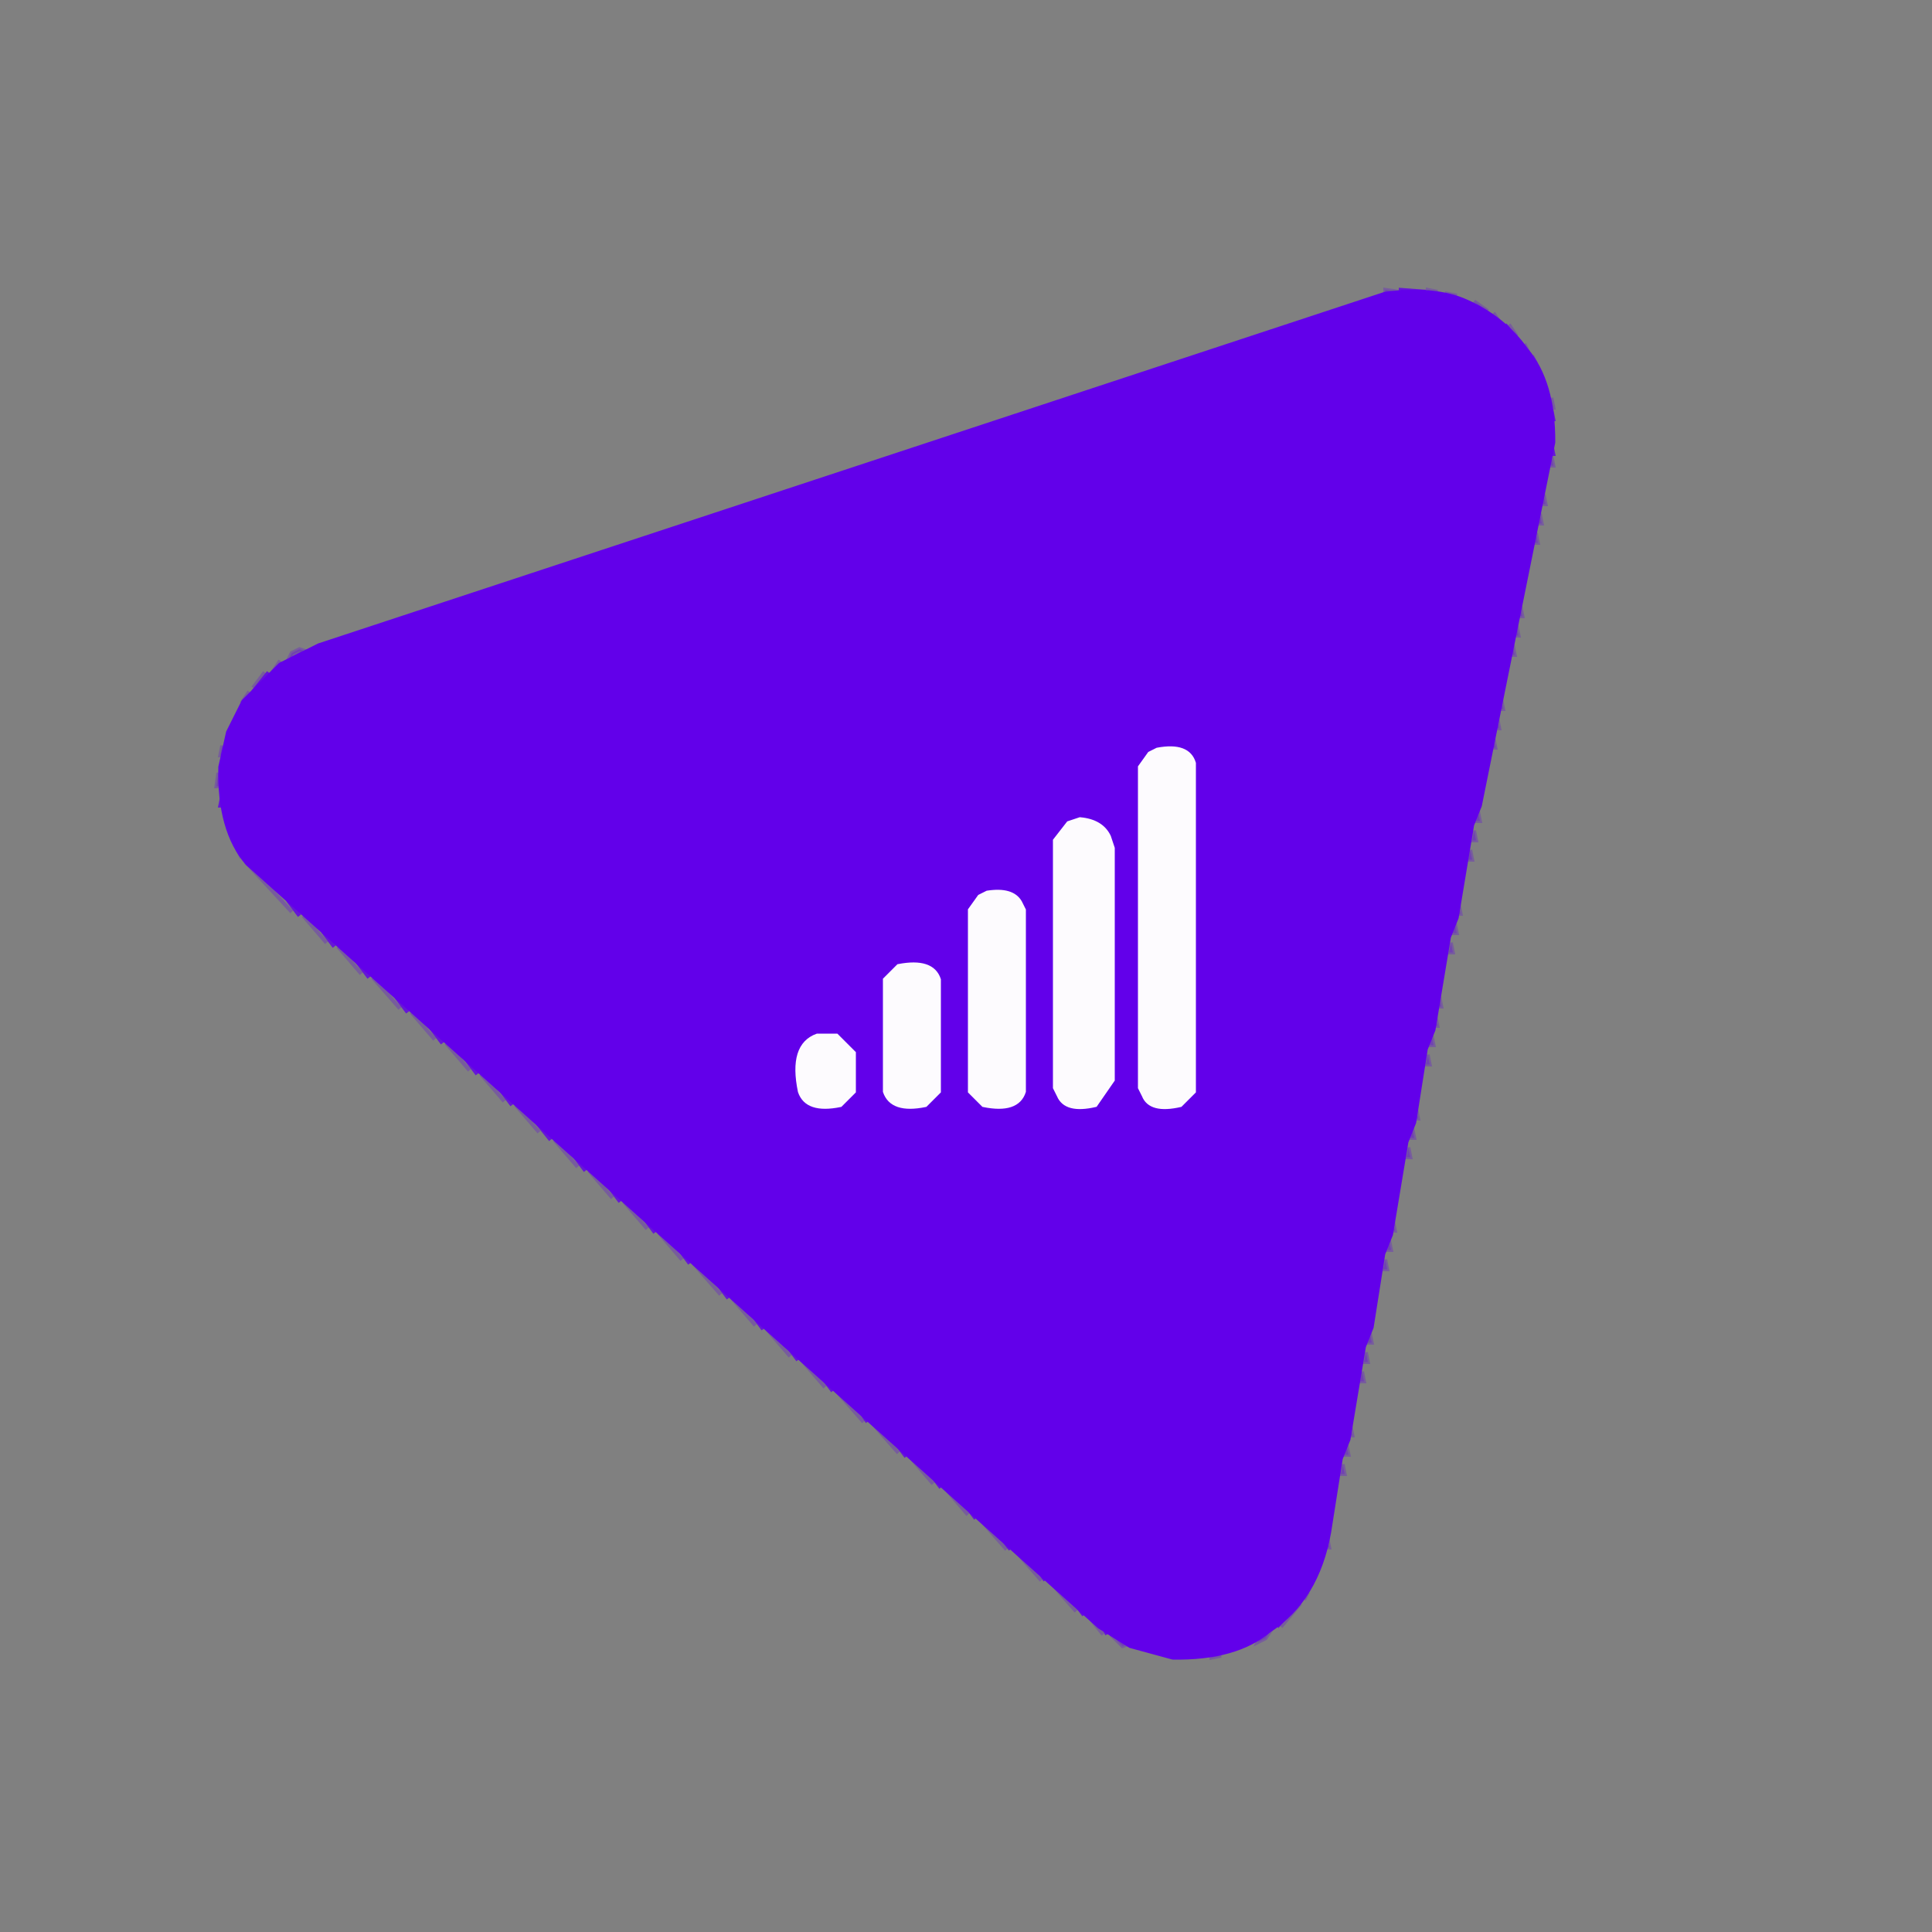<svg xmlns="http://www.w3.org/2000/svg" width="500" height="500"><rect width="100%" height="100%" fill="#808080" stroke="none"/><path fill="rgb(0,0,0)" stroke="rgb(0,0,0)" stroke-width="1" opacity="0" d="M 0 0 L 500 0 L 500 500 L 0 500 L 0 0 Z M 359 75 L 83 166 L 69 174 Q 62 179 59 188 L 56 201 L 57 211 L 63 224 L 279 417 Q 286 426 300 429 L 316 429 L 332 421 Q 341 414 344 401 L 374 252 L 381 223 L 385 199 L 392 170 L 396 146 L 398 141 L 403 112 L 400 98 L 393 87 Q 387 79 377 76 L 359 75 Z "></path><path fill="rgb(97,0,233)" stroke="rgb(97,0,233)" stroke-width="1" opacity="0.82" d="M 362.5 75 L 369 75.5 L 362.5 76 L 362.5 75 Z "></path><path fill="rgb(97,0,233)" stroke="rgb(97,0,233)" stroke-width="1" opacity="0.82" d="M 389.5 84 L 393.5 89 L 389.5 84 Z "></path><path fill="rgb(97,0,233)" stroke="rgb(97,0,233)" stroke-width="1" opacity="0.82" d="M 401.5 106 L 402 108.5 L 401 108.5 L 401.5 106 Z "></path><path fill="rgb(97,0,233)" stroke="rgb(97,0,233)" stroke-width="1" opacity="0.82" d="M 401.5 115 L 402 117.5 L 401 117.5 L 401.5 115 Z "></path><path fill="rgb(97,0,233)" stroke="rgb(97,0,233)" stroke-width="1" opacity="0.82" d="M 69.5 174 L 65.5 179 L 69.5 174 Z "></path><path fill="rgb(97,0,233)" stroke="rgb(97,0,233)" stroke-width="1" opacity="0.82" d="M 57.5 206 L 58 208.5 L 57 208.5 L 57.5 206 Z "></path><path fill="rgb(97,0,233)" stroke="rgb(97,0,233)" stroke-width="1" opacity="0.82" d="M 74.5 233 L 77.5 237 L 74.5 233 Z "></path><path fill="rgb(97,0,233)" stroke="rgb(97,0,233)" stroke-width="1" opacity="0.82" d="M 83.5 241 L 86.5 245 L 83.5 241 Z "></path><path fill="rgb(97,0,233)" stroke="rgb(97,0,233)" stroke-width="1" opacity="0.82" d="M 92.5 249 L 95.5 253 L 92.5 249 Z "></path><path fill="rgb(97,0,233)" stroke="rgb(97,0,233)" stroke-width="1" opacity="0.82" d="M 102.5 258 L 105.5 262 L 102.5 258 Z "></path><path fill="rgb(97,0,233)" stroke="rgb(97,0,233)" stroke-width="1" opacity="0.82" d="M 111.5 266 L 114.5 270 L 111.5 266 Z "></path><path fill="rgb(97,0,233)" stroke="rgb(97,0,233)" stroke-width="1" opacity="0.82" d="M 120.5 274 L 123.5 278 L 120.5 274 Z "></path><path fill="rgb(97,0,233)" stroke="rgb(97,0,233)" stroke-width="1" opacity="0.82" d="M 129.5 282 L 132.5 286 L 129.5 282 Z "></path><path fill="rgb(97,0,233)" stroke="rgb(97,0,233)" stroke-width="1" opacity="0.82" d="M 138.5 290 L 142.5 295 L 138.5 290 Z "></path><path fill="rgb(97,0,233)" stroke="rgb(97,0,233)" stroke-width="1" opacity="0.82" d="M 148.5 299 L 151.5 303 L 148.5 299 Z "></path><path fill="rgb(97,0,233)" stroke="rgb(97,0,233)" stroke-width="1" opacity="0.82" d="M 157.5 307 L 160.5 311 L 157.5 307 Z "></path><path fill="rgb(97,0,233)" stroke="rgb(97,0,233)" stroke-width="1" opacity="0.82" d="M 166.5 315 L 169.5 319 L 166.5 315 Z "></path><path fill="rgb(97,0,233)" stroke="rgb(97,0,233)" stroke-width="1" opacity="0.82" d="M 175.5 323 L 178.5 327 L 175.5 323 Z "></path><path fill="rgb(97,0,233)" stroke="rgb(97,0,233)" stroke-width="1" opacity="0.82" d="M 185.5 332 L 188.5 336 L 185.5 332 Z "></path><path fill="rgb(97,0,233)" stroke="rgb(97,0,233)" stroke-width="1" opacity="0.82" d="M 194.5 340 L 197.5 344 L 194.5 340 Z "></path><path fill="rgb(97,0,233)" stroke="rgb(97,0,233)" stroke-width="1" opacity="0.82" d="M 203.5 348 L 206.5 352 L 203.5 348 Z "></path><path fill="rgb(97,0,233)" stroke="rgb(97,0,233)" stroke-width="1" opacity="0.82" d="M 212.5 356 L 215.5 360 L 212.5 356 Z "></path><path fill="rgb(97,0,233)" stroke="rgb(97,0,233)" stroke-width="1" opacity="0.82" d="M 222.5 365 L 224.5 368 L 222.5 365 Z "></path><path fill="rgb(97,0,233)" stroke="rgb(97,0,233)" stroke-width="1" opacity="0.82" d="M 231.5 373 L 234.5 377 L 231.5 373 Z "></path><path fill="rgb(97,0,233)" stroke="rgb(97,0,233)" stroke-width="1" opacity="0.82" d="M 240.5 381 L 243.5 385 L 240.5 381 Z "></path><path fill="rgb(97,0,233)" stroke="rgb(97,0,233)" stroke-width="1" opacity="0.82" d="M 249.5 389 L 252.5 393 L 249.5 389 Z "></path><path fill="rgb(97,0,233)" stroke="rgb(97,0,233)" stroke-width="1" opacity="0.82" d="M 258.5 397 L 261.5 401 L 258.5 397 Z "></path><path fill="rgb(97,0,233)" stroke="rgb(97,0,233)" stroke-width="1" opacity="0.82" d="M 268.5 406 L 270.5 409 L 268.5 406 Z "></path><path fill="rgb(97,0,233)" stroke="rgb(97,0,233)" stroke-width="1" opacity="0.82" d="M 277.5 414 L 280.5 418 L 277.5 414 Z "></path><path fill="rgb(97,0,233)" stroke="rgb(97,0,233)" stroke-width="1" opacity="0.82" d="M 336.5 414 L 330.5 421 L 336.5 414 Z "></path><path fill="rgb(97,0,233)" stroke="rgb(97,0,233)" stroke-width="1" opacity="0.82" d="M 285.5 421 L 286.5 423 L 285.5 421 Z "></path><path fill="rgb(98,0,234)" stroke="rgb(98,0,234)" stroke-width="1" opacity="0.278" d="M 358.5 75 L 362 75.5 L 358.5 76 L 358.5 75 Z "></path><path fill="rgb(98,0,234)" stroke="rgb(98,0,234)" stroke-width="1" opacity="0.278" d="M 369.5 75 L 372 75.5 L 369.5 76 L 369.5 75 Z "></path><path fill="rgb(98,0,234)" stroke="rgb(98,0,234)" stroke-width="1" opacity="0.278" d="M 374.5 76 L 377 76.5 L 374.5 77 L 374.5 76 Z "></path><path fill="rgb(98,0,234)" stroke="rgb(98,0,234)" stroke-width="1" opacity="0.278" d="M 381.5 78 L 385 80.5 L 383.5 80 L 381.5 78 Z "></path><path fill="rgb(98,0,234)" stroke="rgb(98,0,234)" stroke-width="1" opacity="0.278" d="M 386.5 81 L 388.5 84 L 386.5 81 Z "></path><path fill="rgb(98,0,234)" stroke="rgb(98,0,234)" stroke-width="1" opacity="0.278" d="M 390.5 84 L 392.5 87 L 390.5 84 Z "></path><path fill="rgb(98,0,234)" stroke="rgb(98,0,234)" stroke-width="1" opacity="0.278" d="M 394.5 89 L 395.5 91 L 394.5 89 Z "></path><path fill="rgb(98,0,234)" stroke="rgb(98,0,234)" stroke-width="1" opacity="0.278" d="M 396.5 92 L 397.5 94 L 396.5 92 Z "></path><path fill="rgb(98,0,234)" stroke="rgb(98,0,234)" stroke-width="1" opacity="0.278" d="M 401.5 103 L 402 105.5 L 401 105.5 L 401.5 103 Z "></path><path fill="rgb(98,0,234)" stroke="rgb(98,0,234)" stroke-width="1" opacity="0.278" d="M 401.5 118 L 402 120.5 L 401 120.5 L 401.5 118 Z "></path><path fill="rgb(98,0,234)" stroke="rgb(98,0,234)" stroke-width="1" opacity="0.278" d="M 399.5 128 L 400 130.5 L 399 130.5 L 399.5 128 Z "></path><path fill="rgb(98,0,234)" stroke="rgb(98,0,234)" stroke-width="1" opacity="0.278" d="M 398.5 133 L 399 135.5 L 398 135.5 L 398.5 133 Z "></path><path fill="rgb(98,0,234)" stroke="rgb(98,0,234)" stroke-width="1" opacity="0.278" d="M 397.5 138 L 398 140.5 L 397 140.5 L 397.5 138 Z "></path><path fill="rgb(98,0,234)" stroke="rgb(98,0,234)" stroke-width="1" opacity="0.278" d="M 393.5 157 L 394 159.5 L 393 159.5 L 393.5 157 Z "></path><path fill="rgb(98,0,234)" stroke="rgb(98,0,234)" stroke-width="1" opacity="0.278" d="M 392.5 162 L 393 164.5 L 392 164.5 L 392.5 162 Z "></path><path fill="rgb(98,0,234)" stroke="rgb(98,0,234)" stroke-width="1" opacity="0.278" d="M 391.5 167 L 392 169.5 L 391 169.5 L 391.5 167 Z "></path><path fill="rgb(98,0,234)" stroke="rgb(98,0,234)" stroke-width="1" opacity="0.278" d="M 77.5 168 L 79 168.5 L 74.5 171 L 75.5 169 L 77.5 168 Z "></path><path fill="rgb(98,0,234)" stroke="rgb(98,0,234)" stroke-width="1" opacity="0.278" d="M 72.5 171 L 70.5 174 L 72.5 171 Z "></path><path fill="rgb(98,0,234)" stroke="rgb(98,0,234)" stroke-width="1" opacity="0.278" d="M 68.5 174 L 65.5 178 L 68.5 174 Z "></path><path fill="rgb(98,0,234)" stroke="rgb(98,0,234)" stroke-width="1" opacity="0.278" d="M 64.5 179 L 62.5 182 L 64.5 179 Z "></path><path fill="rgb(98,0,234)" stroke="rgb(98,0,234)" stroke-width="1" opacity="0.278" d="M 388.5 181 L 389 183.5 L 388 183.5 L 388.5 181 Z "></path><path fill="rgb(98,0,234)" stroke="rgb(98,0,234)" stroke-width="1" opacity="0.278" d="M 387.5 186 L 388 188.5 L 387 188.5 L 387.5 186 Z "></path><path fill="rgb(98,0,234)" stroke="rgb(98,0,234)" stroke-width="1" opacity="0.278" d="M 386.5 191 L 387 193.5 L 386 193.5 L 386.5 191 Z "></path><path fill="rgb(98,0,234)" stroke="rgb(98,0,234)" stroke-width="1" opacity="0.278" d="M 57.5 193 L 58 195.5 L 57 195.5 L 57.5 193 Z "></path><path fill="rgb(98,0,234)" stroke="rgb(98,0,234)" stroke-width="1" opacity="0.278" d="M 56.5 200 L 57 203.5 L 56 203.5 L 56.5 200 Z "></path><path fill="rgb(98,0,234)" stroke="rgb(98,0,234)" stroke-width="1" opacity="0.278" d="M 382.5 210 L 383 212.5 L 382 212.5 L 382.5 210 Z "></path><path fill="rgb(98,0,234)" stroke="rgb(98,0,234)" stroke-width="1" opacity="0.278" d="M 381.5 215 L 382 217.5 L 381 217.5 L 381.5 215 Z "></path><path fill="rgb(98,0,234)" stroke="rgb(98,0,234)" stroke-width="1" opacity="0.278" d="M 61.5 220 L 62.5 222 L 61.5 220 Z "></path><path fill="rgb(98,0,234)" stroke="rgb(98,0,234)" stroke-width="1" opacity="0.278" d="M 380.5 220 L 381 222.5 L 380 222.5 L 380.5 220 Z "></path><path fill="rgb(98,0,234)" stroke="rgb(98,0,234)" stroke-width="1" opacity="0.278" d="M 63.5 223 L 75.5 236 L 63.5 223 Z "></path><path fill="rgb(98,0,234)" stroke="rgb(98,0,234)" stroke-width="1" opacity="0.278" d="M 377.5 234 L 378 236.5 L 377 236.5 L 377.5 234 Z "></path><path fill="rgb(98,0,234)" stroke="rgb(98,0,234)" stroke-width="1" opacity="0.278" d="M 78.5 237 L 84.5 244 L 78.5 237 Z "></path><path fill="rgb(98,0,234)" stroke="rgb(98,0,234)" stroke-width="1" opacity="0.278" d="M 376.5 239 L 377 241.5 L 376 241.5 L 376.5 239 Z "></path><path fill="rgb(98,0,234)" stroke="rgb(98,0,234)" stroke-width="1" opacity="0.278" d="M 375.5 244 L 376 246.5 L 375 246.5 L 375.5 244 Z "></path><path fill="rgb(98,0,234)" stroke="rgb(98,0,234)" stroke-width="1" opacity="0.278" d="M 87.5 245 L 93.5 252 L 87.5 245 Z "></path><path fill="rgb(98,0,234)" stroke="rgb(98,0,234)" stroke-width="1" opacity="0.278" d="M 96.5 253 L 103.5 261 L 96.5 253 Z "></path><path fill="rgb(98,0,234)" stroke="rgb(98,0,234)" stroke-width="1" opacity="0.278" d="M 372.5 258 L 373 260.5 L 372 260.5 L 372.5 258 Z "></path><path fill="rgb(98,0,234)" stroke="rgb(98,0,234)" stroke-width="1" opacity="0.278" d="M 106.5 262 L 112.5 269 L 106.5 262 Z "></path><path fill="rgb(98,0,234)" stroke="rgb(98,0,234)" stroke-width="1" opacity="0.278" d="M 371.5 263 L 372 265.5 L 371 265.5 L 371.5 263 Z "></path><path fill="rgb(98,0,234)" stroke="rgb(98,0,234)" stroke-width="1" opacity="0.278" d="M 370.5 268 L 371 270.5 L 370 270.5 L 370.5 268 Z "></path><path fill="rgb(98,0,234)" stroke="rgb(98,0,234)" stroke-width="1" opacity="0.278" d="M 115.5 270 L 121.5 277 L 115.5 270 Z "></path><path fill="rgb(98,0,234)" stroke="rgb(98,0,234)" stroke-width="1" opacity="0.278" d="M 369.5 273 L 370 275.5 L 369 275.5 L 369.5 273 Z "></path><path fill="rgb(98,0,234)" stroke="rgb(98,0,234)" stroke-width="1" opacity="0.278" d="M 124.5 278 L 130.5 285 L 124.5 278 Z "></path><path fill="rgb(98,0,234)" stroke="rgb(98,0,234)" stroke-width="1" opacity="0.278" d="M 133.5 286 L 139.5 293 L 133.5 286 Z "></path><path fill="rgb(98,0,234)" stroke="rgb(98,0,234)" stroke-width="1" opacity="0.278" d="M 366.5 287 L 367 289.5 L 366 289.5 L 366.5 287 Z "></path><path fill="rgb(98,0,234)" stroke="rgb(98,0,234)" stroke-width="1" opacity="0.278" d="M 365.5 292 L 366 294.5 L 365 294.5 L 365.5 292 Z "></path><path fill="rgb(98,0,234)" stroke="rgb(98,0,234)" stroke-width="1" opacity="0.278" d="M 143.5 295 L 149.5 302 L 143.5 295 Z "></path><path fill="rgb(98,0,234)" stroke="rgb(98,0,234)" stroke-width="1" opacity="0.278" d="M 364.5 297 L 365 299.5 L 364 299.5 L 364.5 297 Z "></path><path fill="rgb(98,0,234)" stroke="rgb(98,0,234)" stroke-width="1" opacity="0.278" d="M 152.5 303 L 158.5 310 L 152.5 303 Z "></path><path fill="rgb(98,0,234)" stroke="rgb(98,0,234)" stroke-width="1" opacity="0.278" d="M 161.5 311 L 167.5 318 L 161.5 311 Z "></path><path fill="rgb(98,0,234)" stroke="rgb(98,0,234)" stroke-width="1" opacity="0.278" d="M 360.5 316 L 361 318.5 L 360 318.5 L 360.5 316 Z "></path><path fill="rgb(98,0,234)" stroke="rgb(98,0,234)" stroke-width="1" opacity="0.278" d="M 170.5 319 L 176.5 326 L 170.5 319 Z "></path><path fill="rgb(98,0,234)" stroke="rgb(98,0,234)" stroke-width="1" opacity="0.278" d="M 359.5 321 L 360 323.5 L 359 323.5 L 359.5 321 Z "></path><path fill="rgb(98,0,234)" stroke="rgb(98,0,234)" stroke-width="1" opacity="0.278" d="M 358.5 326 L 359 328.5 L 358 328.5 L 358.5 326 Z "></path><path fill="rgb(98,0,234)" stroke="rgb(98,0,234)" stroke-width="1" opacity="0.278" d="M 179.5 327 L 186.5 335 L 179.5 327 Z "></path><path fill="rgb(98,0,234)" stroke="rgb(98,0,234)" stroke-width="1" opacity="0.278" d="M 189.5 336 L 195.5 343 L 189.5 336 Z "></path><path fill="rgb(98,0,234)" stroke="rgb(98,0,234)" stroke-width="1" opacity="0.278" d="M 198.5 344 L 204.5 351 L 198.5 344 Z "></path><path fill="rgb(98,0,234)" stroke="rgb(98,0,234)" stroke-width="1" opacity="0.278" d="M 354.5 345 L 355 347.5 L 354 347.5 L 354.5 345 Z "></path><path fill="rgb(98,0,234)" stroke="rgb(98,0,234)" stroke-width="1" opacity="0.278" d="M 353.5 350 L 354 352.5 L 353 352.5 L 353.5 350 Z "></path><path fill="rgb(98,0,234)" stroke="rgb(98,0,234)" stroke-width="1" opacity="0.278" d="M 207.5 352 L 213.5 359 L 207.5 352 Z "></path><path fill="rgb(98,0,234)" stroke="rgb(98,0,234)" stroke-width="1" opacity="0.278" d="M 352.5 355 L 353 357.5 L 352 357.5 L 352.5 355 Z "></path><path fill="rgb(98,0,234)" stroke="rgb(98,0,234)" stroke-width="1" opacity="0.278" d="M 216.5 360 L 223.5 368 L 216.5 360 Z "></path><path fill="rgb(98,0,234)" stroke="rgb(98,0,234)" stroke-width="1" opacity="0.278" d="M 225.5 368 L 232.5 376 L 225.5 368 Z "></path><path fill="rgb(98,0,234)" stroke="rgb(98,0,234)" stroke-width="1" opacity="0.278" d="M 349.5 369 L 350 371.5 L 349 371.5 L 349.5 369 Z "></path><path fill="rgb(98,0,234)" stroke="rgb(98,0,234)" stroke-width="1" opacity="0.278" d="M 348.5 374 L 349 376.5 L 348 376.5 L 348.5 374 Z "></path><path fill="rgb(98,0,234)" stroke="rgb(98,0,234)" stroke-width="1" opacity="0.278" d="M 235.5 377 L 241.5 384 L 235.5 377 Z "></path><path fill="rgb(98,0,234)" stroke="rgb(98,0,234)" stroke-width="1" opacity="0.278" d="M 347.5 379 L 348 381.5 L 347 381.5 L 347.5 379 Z "></path><path fill="rgb(98,0,234)" stroke="rgb(98,0,234)" stroke-width="1" opacity="0.278" d="M 244.5 385 L 250.5 392 L 244.5 385 Z "></path><path fill="rgb(98,0,234)" stroke="rgb(98,0,234)" stroke-width="1" opacity="0.278" d="M 253.5 393 L 260.5 401 L 253.5 393 Z "></path><path fill="rgb(98,0,234)" stroke="rgb(98,0,234)" stroke-width="1" opacity="0.278" d="M 343.5 398 L 344 400.5 L 343 400.5 L 343.5 398 Z "></path><path fill="rgb(98,0,234)" stroke="rgb(98,0,234)" stroke-width="1" opacity="0.278" d="M 262.5 401 L 269.5 409 L 262.5 401 Z "></path><path fill="rgb(98,0,234)" stroke="rgb(98,0,234)" stroke-width="1" opacity="0.278" d="M 271.5 409 L 278.5 417 L 271.5 409 Z "></path><path fill="rgb(98,0,234)" stroke="rgb(98,0,234)" stroke-width="1" opacity="0.278" d="M 338.5 412 L 337.5 414 L 338.5 412 Z "></path><path fill="rgb(98,0,234)" stroke="rgb(98,0,234)" stroke-width="1" opacity="0.278" d="M 336.5 415 L 331.5 421 L 336.5 415 Z "></path><path fill="rgb(98,0,234)" stroke="rgb(98,0,234)" stroke-width="1" opacity="0.278" d="M 281.5 418 L 285.5 423 L 281.5 418 Z "></path><path fill="rgb(98,0,234)" stroke="rgb(98,0,234)" stroke-width="1" opacity="0.278" d="M 329.5 421 L 327.5 424 L 325.5 425 L 326.5 423 L 329.5 421 Z "></path><path fill="rgb(98,0,234)" stroke="rgb(98,0,234)" stroke-width="1" opacity="0.278" d="M 287.5 423 L 292 425.5 L 290.5 426 L 287.5 423 Z "></path><path fill="rgb(98,0,234)" stroke="rgb(98,0,234)" stroke-width="1" opacity="0.278" d="M 313.5 428 L 316 428.5 L 313.5 429 L 313.5 428 Z "></path><path fill="rgb(98,0,234)" stroke="rgb(98,0,234)" stroke-width="1" opacity="1" d="M 358.5 76 Q 371.6 74.4 379.5 78 Q 389.2 82.3 395 90.5 Q 402.1 98.9 402 114.5 L 383 208.5 L 381 213.5 L 377 237.5 L 375 242.5 L 371 266.5 L 369 271.5 L 366 290.5 L 364 295.5 L 360 319.5 L 358 324.5 L 355 343.5 L 353 348.5 L 349 372.5 L 347 377.5 L 344 396.5 Q 340.9 413.9 328.5 422 Q 319.8 429.3 303.5 429 L 292.5 426 L 284.5 421 L 64 223.5 Q 56.6 214.9 57 198.5 L 59 189.5 L 63 181.5 L 72.5 172 L 82.5 167 L 358.5 76 Z M 300 194 L 298 195 L 295 199 L 295 282 L 296 284 Q 298 288 306 286 L 309 283 L 309 198 Q 308 193 300 194 Z M 280 212 L 277 213 L 273 218 L 273 282 L 274 284 Q 276 288 284 286 L 288 280 L 288 220 L 287 217 Q 285 212 280 212 Z M 256 231 L 254 232 L 251 236 L 251 283 L 255 286 Q 263 288 265 283 L 265 236 L 264 234 Q 262 230 256 231 Z M 233 250 L 229 254 L 229 283 Q 231 288 240 286 L 243 283 L 243 254 Q 241 248 233 250 Z M 212 268 Q 205 270 207 283 Q 209 288 218 286 L 221 283 L 221 273 L 217 268 L 212 268 Z "></path><path fill="rgb(253,251,254)" stroke="rgb(253,251,254)" stroke-width="1" opacity="1" d="M 299.5 194 Q 307.5 192.5 309 197.5 L 309 282.5 L 305.5 286 Q 297.7 287.8 296 283.5 L 295 281.5 L 295 198.5 L 297.5 195 L 299.5 194 Z "></path><path fill="rgb(253,251,254)" stroke="rgb(253,251,254)" stroke-width="1" opacity="1" d="M 279.5 212 Q 285.1 212.5 287 216.5 L 288 219.5 L 288 279.5 L 283.5 286 Q 275.8 287.8 274 283.5 L 273 281.5 L 273 217.5 L 276.5 213 L 279.5 212 Z "></path><path fill="rgb(253,251,254)" stroke="rgb(253,251,254)" stroke-width="1" opacity="1" d="M 255.5 231 Q 262 230 264 233.5 L 265 235.5 L 265 282.5 Q 263.3 287.8 254.5 286 L 251 282.5 L 251 235.5 L 253.5 232 L 255.5 231 Z "></path><path fill="rgb(253,251,254)" stroke="rgb(253,251,254)" stroke-width="1" opacity="1" d="M 232.5 250 Q 241.3 248.3 243 253.5 L 243 282.5 L 239.5 286 Q 230.8 287.8 229 282.5 L 229 253.5 L 232.5 250 Z "></path><path fill="rgb(253,251,254)" stroke="rgb(253,251,254)" stroke-width="1" opacity="1" d="M 211.5 268 L 216.5 268 L 221 272.5 L 221 282.5 L 217.5 286 Q 208.8 287.8 207 282.5 Q 204.5 270.5 211.5 268 Z "></path></svg>